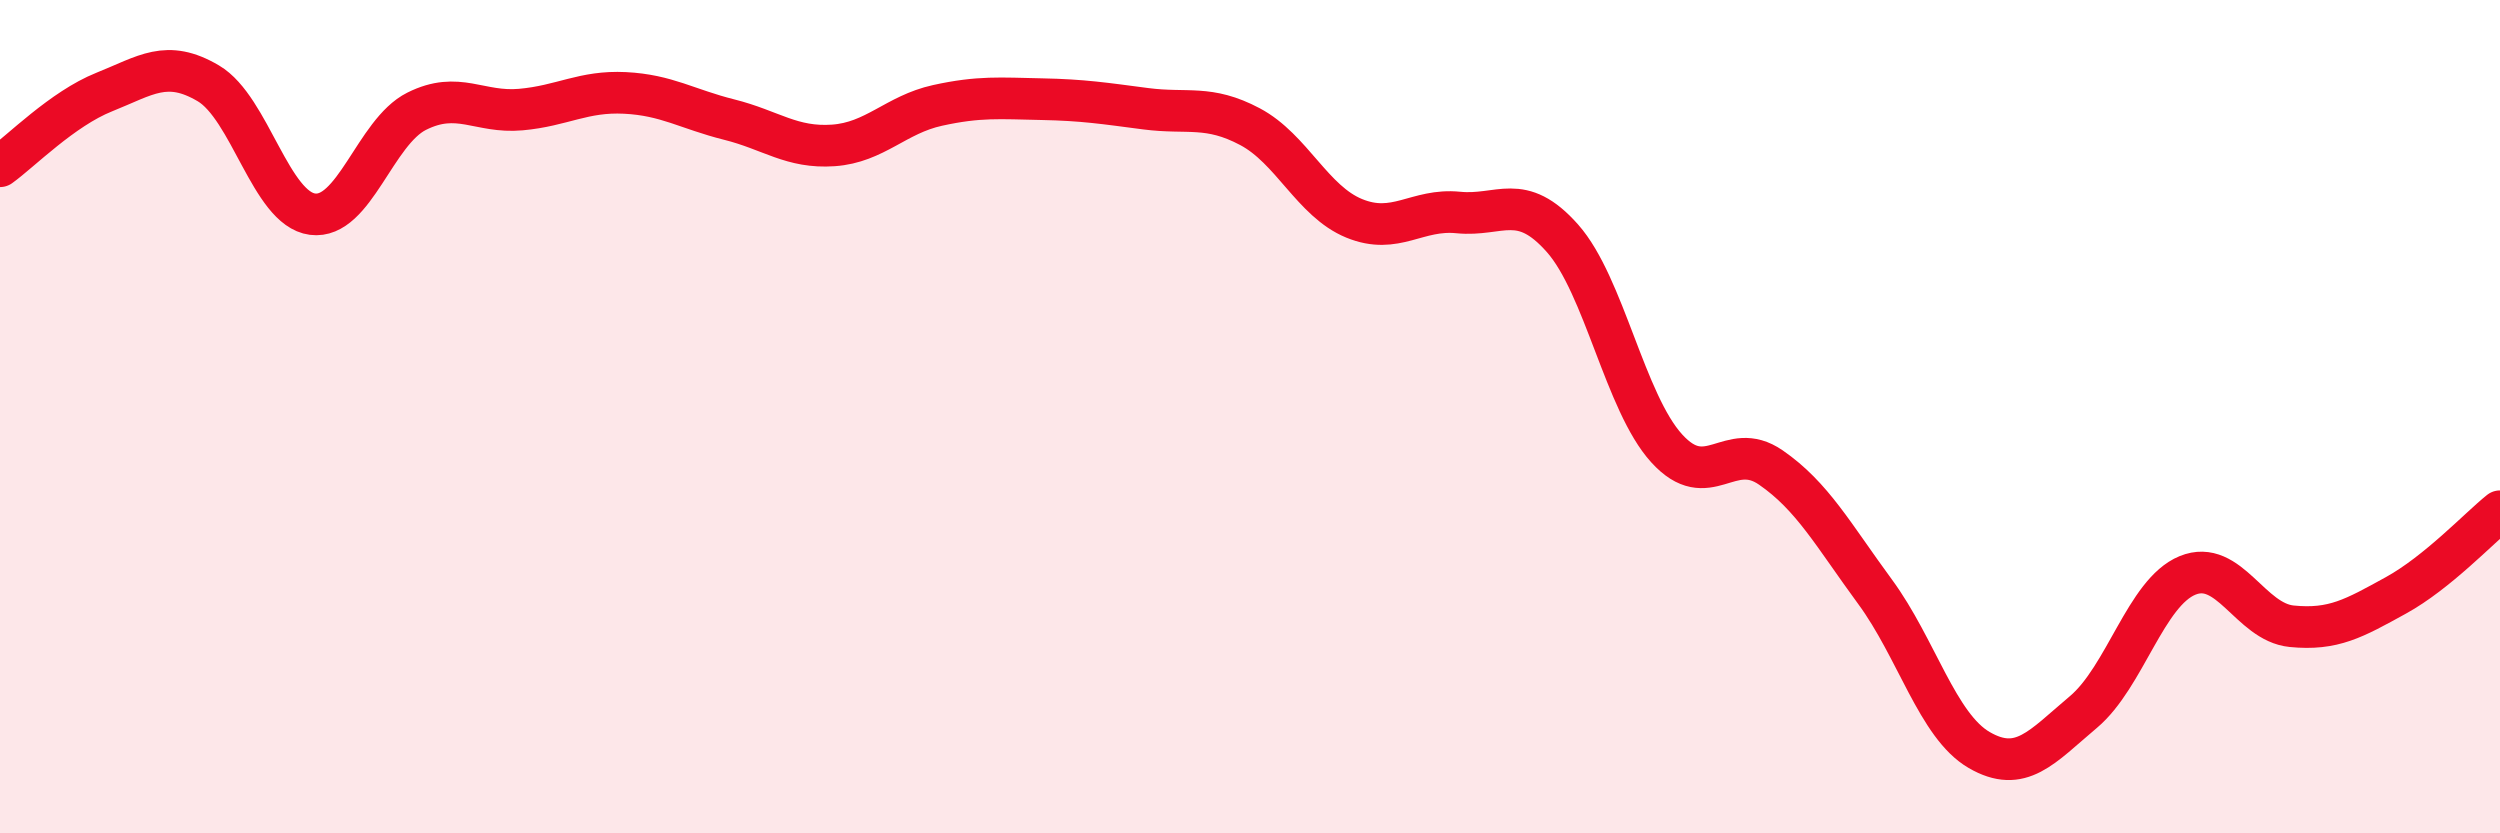 
    <svg width="60" height="20" viewBox="0 0 60 20" xmlns="http://www.w3.org/2000/svg">
      <path
        d="M 0,3.99 C 0.5,3.63 1.5,2.61 2.5,2.21 C 3.5,1.81 4,1.41 5,2 C 6,2.59 6.5,5.01 7.5,5.14 C 8.5,5.27 9,3.17 10,2.67 C 11,2.17 11.5,2.72 12.5,2.63 C 13.5,2.54 14,2.18 15,2.23 C 16,2.28 16.5,2.62 17.5,2.87 C 18.5,3.12 19,3.56 20,3.49 C 21,3.42 21.5,2.75 22.5,2.53 C 23.5,2.31 24,2.36 25,2.38 C 26,2.4 26.5,2.48 27.5,2.61 C 28.5,2.74 29,2.51 30,3.04 C 31,3.57 31.5,4.83 32.5,5.24 C 33.5,5.65 34,5 35,5.1 C 36,5.2 36.5,4.59 37.5,5.72 C 38.5,6.85 39,9.66 40,10.76 C 41,11.86 41.5,10.53 42.5,11.22 C 43.5,11.91 44,12.84 45,14.2 C 46,15.56 46.5,17.42 47.5,18 C 48.5,18.58 49,17.93 50,17.09 C 51,16.25 51.5,14.22 52.5,13.81 C 53.5,13.4 54,14.93 55,15.03 C 56,15.13 56.5,14.84 57.5,14.29 C 58.5,13.74 59.5,12.67 60,12.27L60 20L0 20Z"
        fill="#EB0A25"
        opacity="0.1"
        stroke-linecap="round"
        stroke-linejoin="round"
      />
      <path
        d="M 0,3.99 C 0.5,3.63 1.5,2.61 2.5,2.21 C 3.5,1.81 4,1.41 5,2 C 6,2.59 6.5,5.01 7.5,5.14 C 8.5,5.27 9,3.17 10,2.67 C 11,2.17 11.5,2.72 12.5,2.63 C 13.5,2.54 14,2.18 15,2.23 C 16,2.28 16.5,2.62 17.5,2.87 C 18.5,3.12 19,3.56 20,3.49 C 21,3.42 21.5,2.75 22.5,2.53 C 23.5,2.31 24,2.36 25,2.38 C 26,2.4 26.5,2.48 27.5,2.61 C 28.5,2.74 29,2.51 30,3.04 C 31,3.57 31.5,4.83 32.5,5.24 C 33.5,5.65 34,5 35,5.1 C 36,5.2 36.5,4.59 37.5,5.72 C 38.5,6.85 39,9.66 40,10.76 C 41,11.86 41.5,10.53 42.5,11.22 C 43.5,11.91 44,12.84 45,14.2 C 46,15.56 46.5,17.42 47.5,18 C 48.5,18.58 49,17.93 50,17.09 C 51,16.25 51.5,14.22 52.5,13.81 C 53.5,13.4 54,14.93 55,15.03 C 56,15.13 56.5,14.84 57.5,14.29 C 58.5,13.74 59.5,12.67 60,12.27"
        stroke="#EB0A25"
        stroke-width="1"
        fill="none"
        stroke-linecap="round"
        stroke-linejoin="round"
      />
    </svg>
  